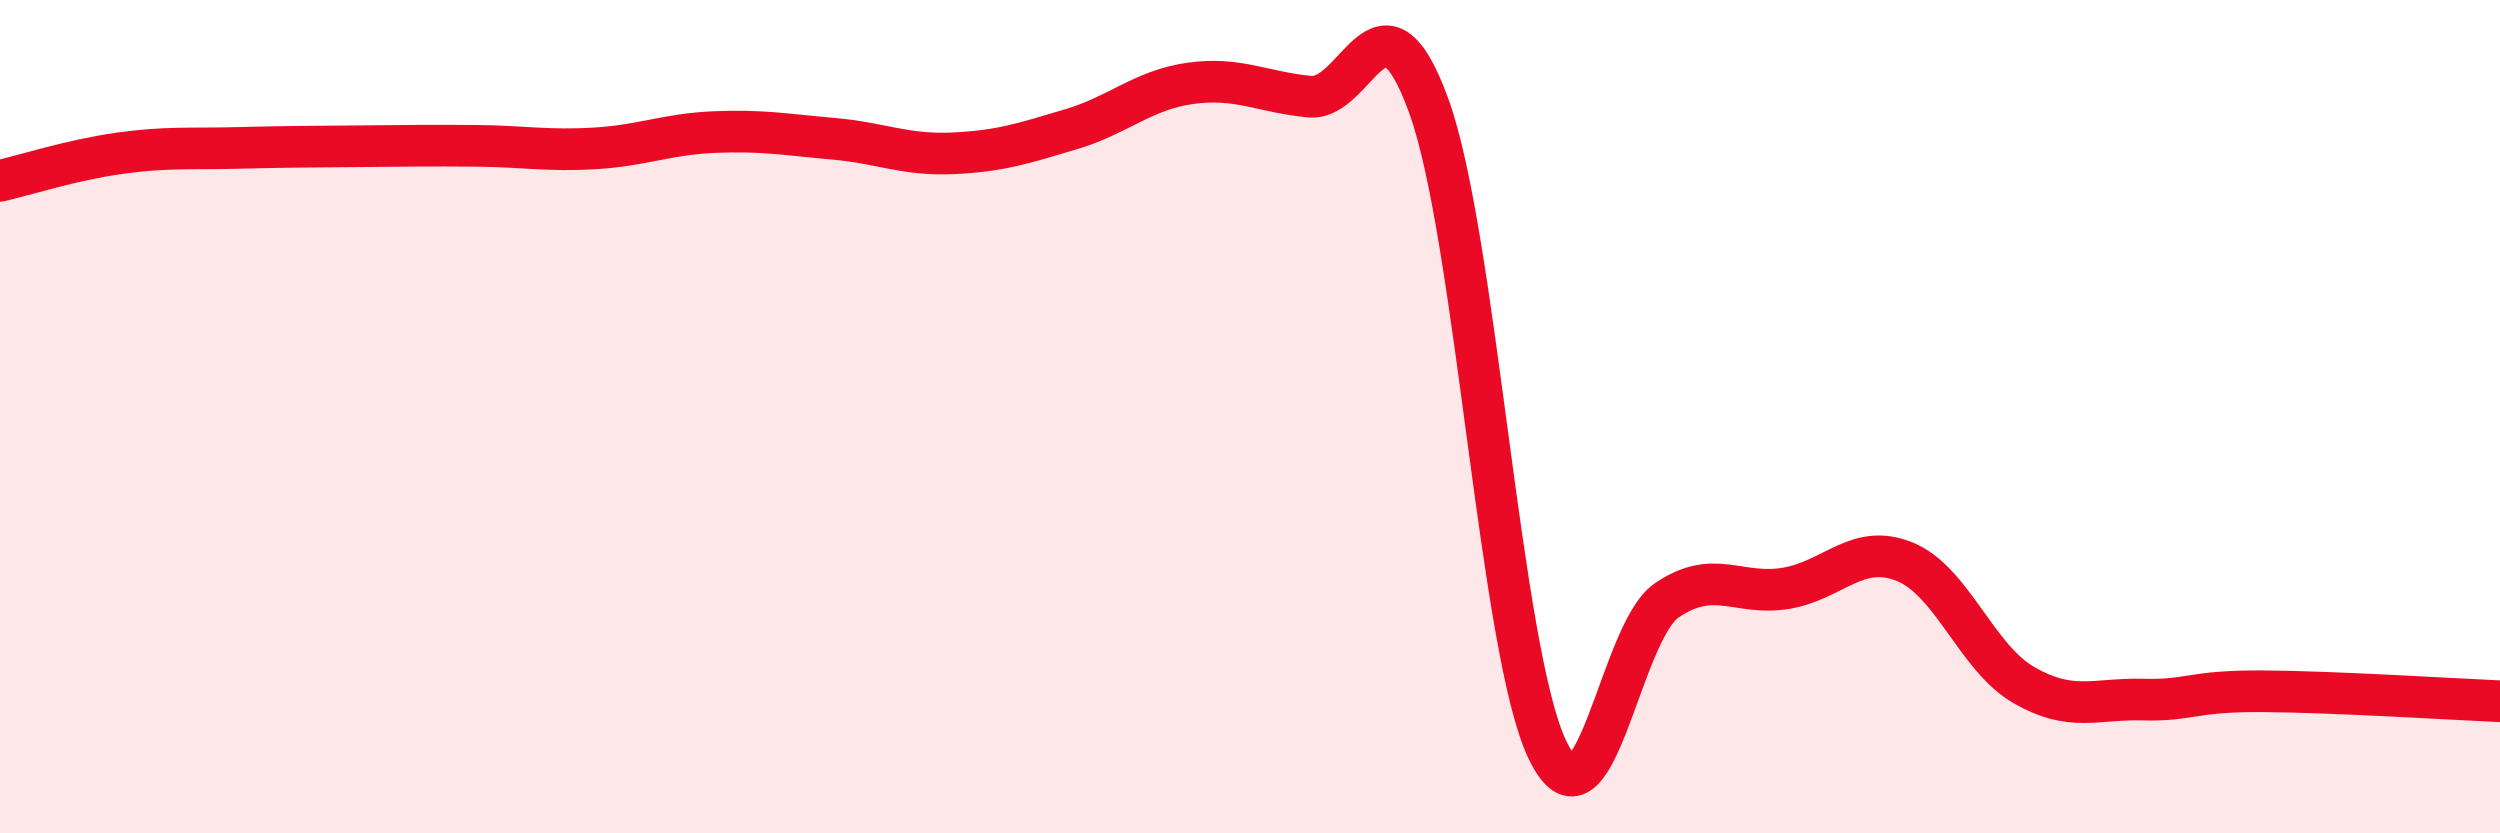 
    <svg width="60" height="20" viewBox="0 0 60 20" xmlns="http://www.w3.org/2000/svg">
      <path
        d="M 0,4.34 C 0.57,4.21 1.72,3.84 2.86,3.68 C 4,3.52 4.57,3.58 5.71,3.55 C 6.85,3.52 7.43,3.52 8.57,3.51 C 9.71,3.5 10.29,3.49 11.43,3.5 C 12.57,3.51 13.15,3.63 14.29,3.56 C 15.43,3.49 16,3.22 17.14,3.17 C 18.28,3.12 18.86,3.23 20,3.33 C 21.14,3.43 21.72,3.73 22.86,3.68 C 24,3.63 24.57,3.44 25.71,3.1 C 26.85,2.76 27.43,2.16 28.57,2 C 29.71,1.84 30.29,2.21 31.43,2.32 C 32.57,2.43 33.15,-0.6 34.29,2.54 C 35.43,5.68 36,15.63 37.14,18 C 38.28,20.37 38.86,15.19 40,14.41 C 41.14,13.63 41.72,14.31 42.86,14.12 C 44,13.93 44.57,13.02 45.71,13.48 C 46.85,13.94 47.43,15.78 48.57,16.44 C 49.71,17.1 50.29,16.76 51.43,16.79 C 52.57,16.82 52.58,16.58 54.29,16.59 C 56,16.6 58.86,16.78 60,16.83L60 20L0 20Z"
        fill="#EB0A25"
        opacity="0.1"
        stroke-linecap="round"
        stroke-linejoin="round"
      />
      <path
        d="M 0,4.34 C 0.57,4.21 1.72,3.84 2.86,3.68 C 4,3.52 4.57,3.58 5.71,3.55 C 6.85,3.52 7.43,3.52 8.57,3.51 C 9.71,3.5 10.29,3.49 11.43,3.5 C 12.57,3.51 13.15,3.63 14.29,3.56 C 15.43,3.49 16,3.22 17.14,3.17 C 18.28,3.12 18.86,3.23 20,3.33 C 21.14,3.43 21.72,3.73 22.86,3.68 C 24,3.63 24.57,3.44 25.71,3.1 C 26.85,2.76 27.43,2.16 28.57,2 C 29.71,1.84 30.29,2.21 31.43,2.32 C 32.57,2.43 33.15,-0.6 34.29,2.54 C 35.43,5.68 36,15.63 37.14,18 C 38.28,20.37 38.86,15.19 40,14.41 C 41.14,13.63 41.72,14.31 42.86,14.12 C 44,13.93 44.57,13.02 45.71,13.48 C 46.85,13.94 47.43,15.78 48.57,16.44 C 49.71,17.1 50.29,16.76 51.43,16.79 C 52.57,16.82 52.58,16.58 54.29,16.59 C 56,16.6 58.86,16.78 60,16.83"
        stroke="#EB0A25"
        stroke-width="1"
        fill="none"
        stroke-linecap="round"
        stroke-linejoin="round"
      />
    </svg>
  
